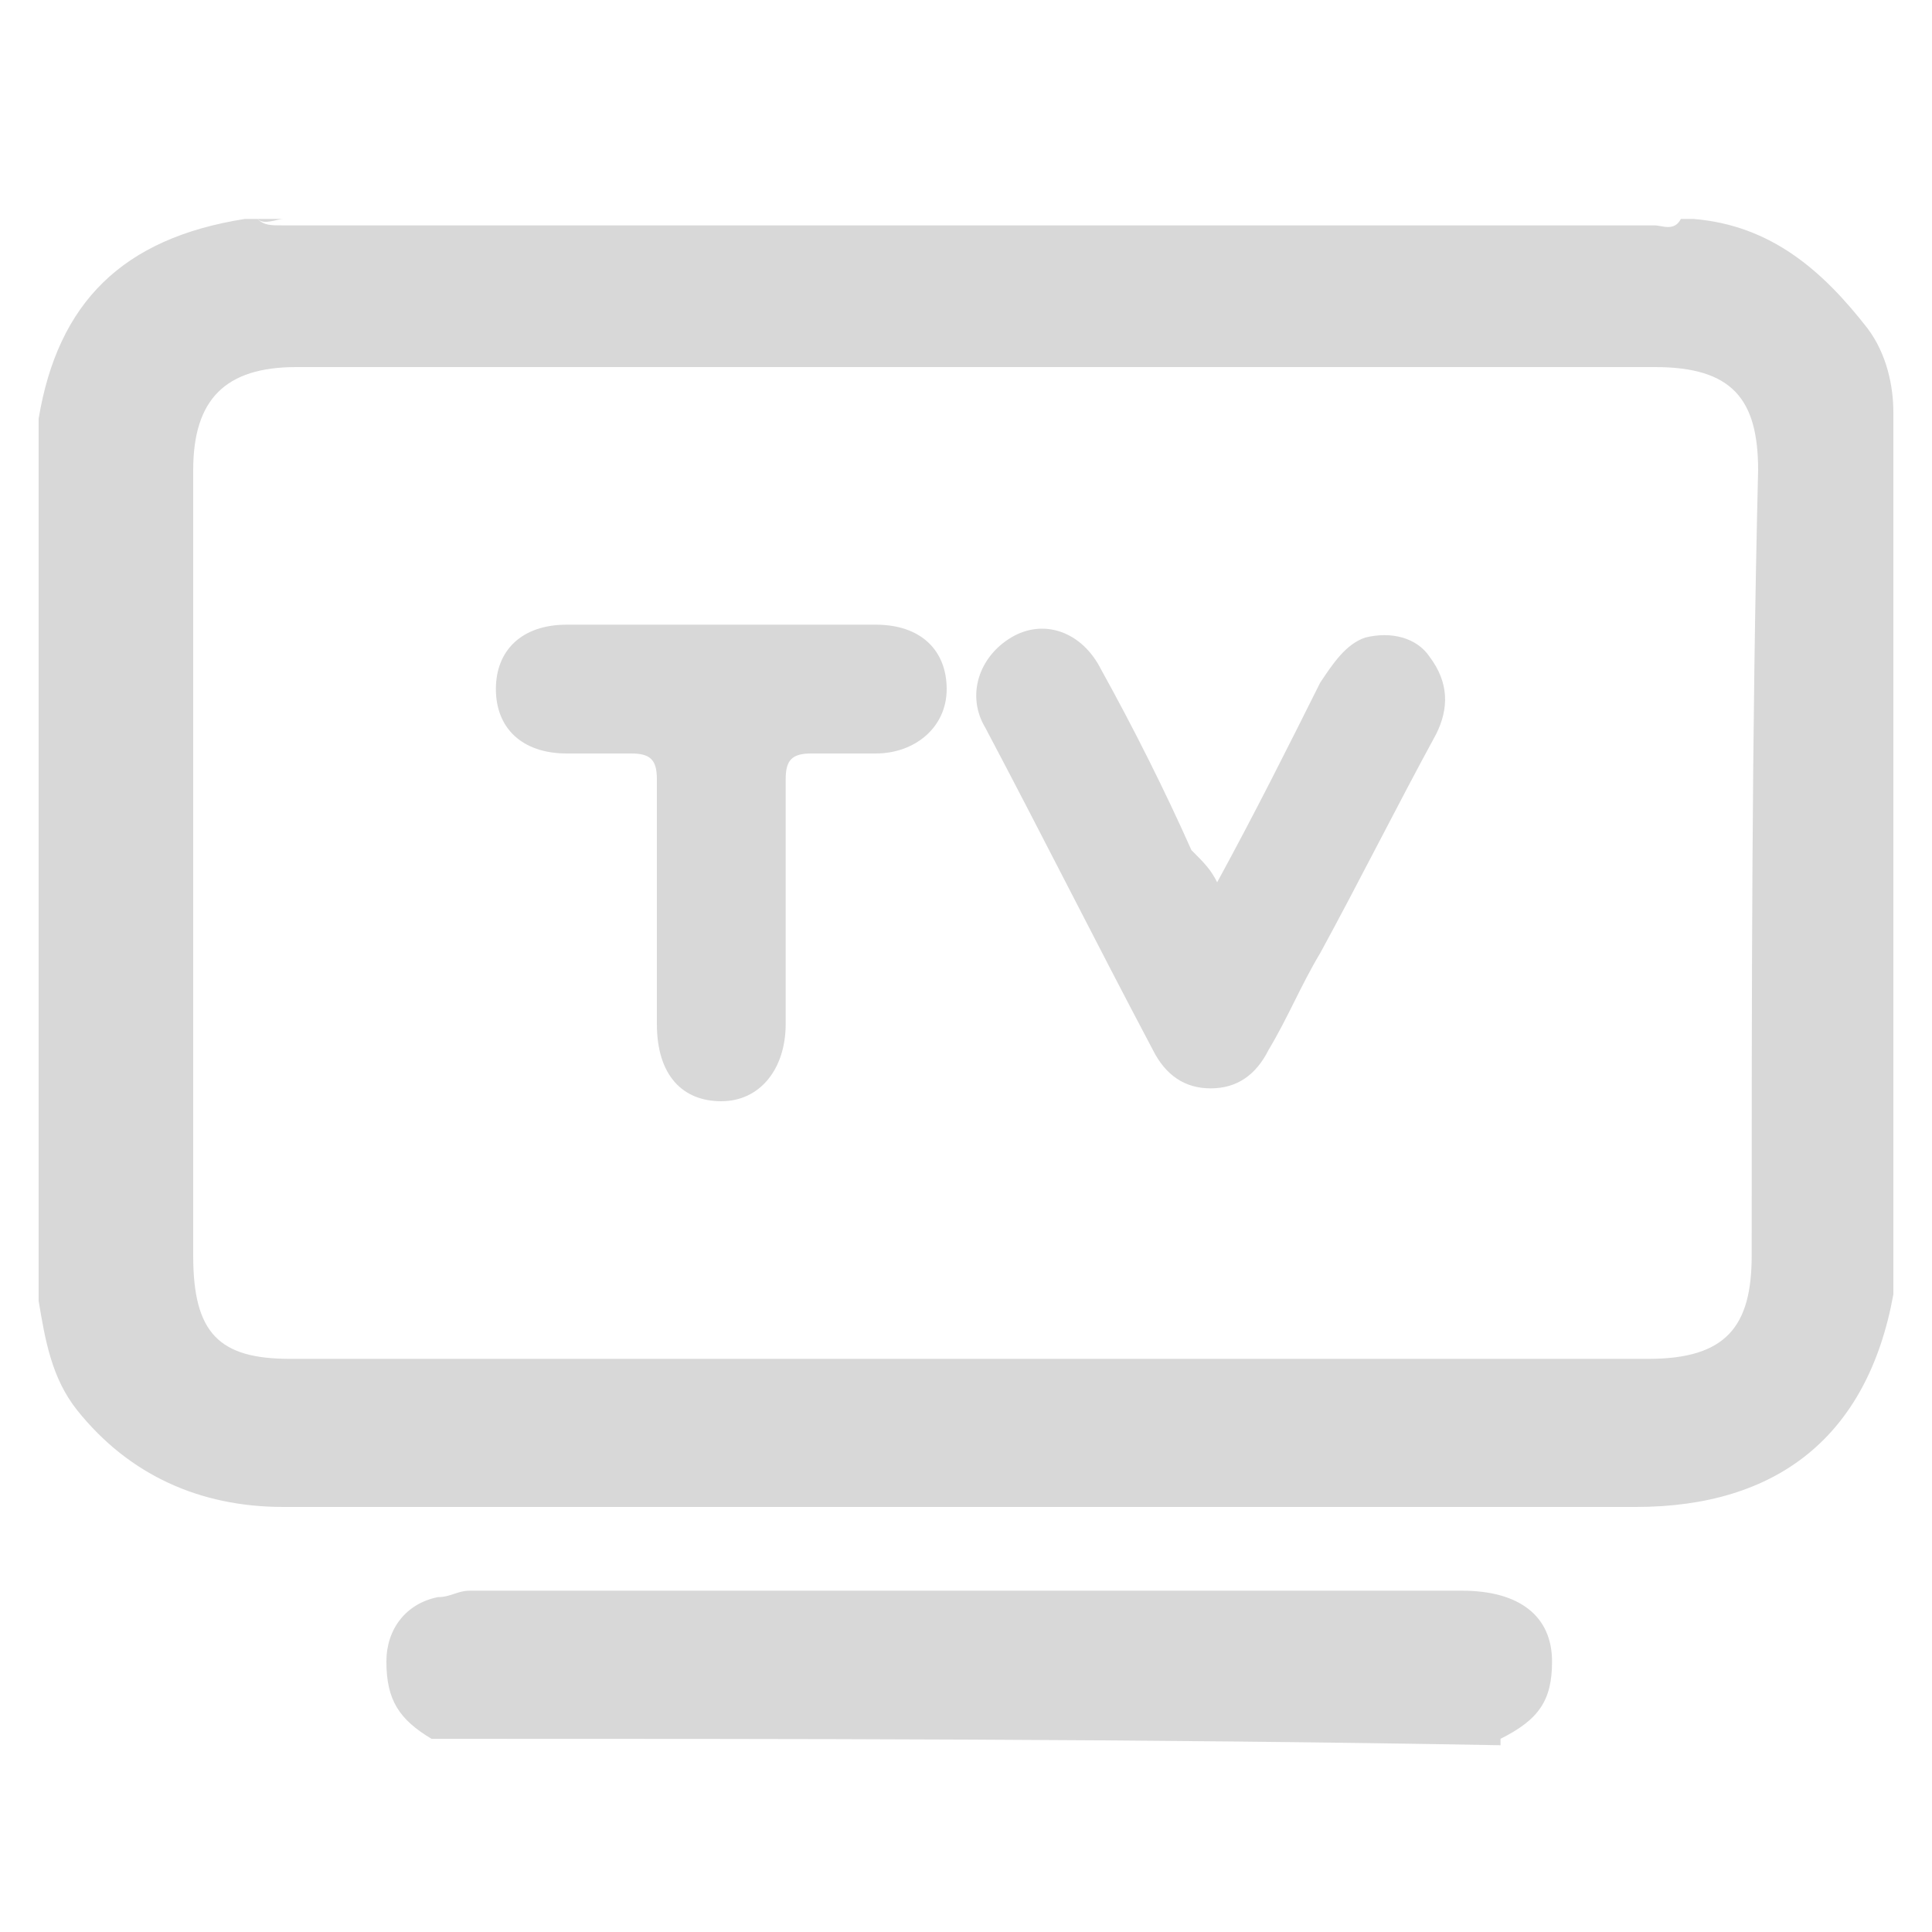 <?xml version="1.0" encoding="utf-8"?>
<!-- Generator: Adobe Illustrator 21.0.0, SVG Export Plug-In . SVG Version: 6.00 Build 0)  -->
<svg version="1.1" id="Layer_1" xmlns="http://www.w3.org/2000/svg" xmlns:xlink="http://www.w3.org/1999/xlink" x="0px" y="0px"
	 viewBox="0 0 30 30" style="enable-background:new 0 0 30 30;" xml:space="preserve">
<style type="text/css">
	.st0{fill:none;}
	.st1{fill:#D8D8D8;}
</style>
<path class="st0" d="M0,0h30v30H0V0z"/>
<g>
	<path class="st1" d="M6.8,27C6.8,27,6.8,27,6.8,27c0.2-0.3,0.4-0.2,0.6-0.2c5.1,0,10.2,0,15.3,0c0.2,0,0.5,0,0.6,0.2
		c0,0,0,0.1,0,0.1C17.8,27,12.3,27,6.8,27z"/>
	<g>
		<g>
			<g>
				<path class="st1" d="M29,5.1c-0.7-0.9-1.5-1.6-2.7-1.7c-0.1,0-0.1,0-0.2,0c-0.1,0.2-0.3,0.1-0.4,0.1c-7.1,0-14.2,0-21.3,0
					C4.2,3.5,4.1,3.5,4,3.4c-0.1,0-0.1,0-0.2,0C1.9,3.7,0.9,4.7,0.6,6.5c0,4.6,0,9.1,0,13.7c0.1,0.6,0.2,1.2,0.6,1.7
					c0.8,1,1.9,1.5,3.2,1.5c7,0,14,0,21,0c2.2,0,3.6-1.1,4-3.3c0-4.6,0-9.1,0-13.7C29.4,6,29.3,5.5,29,5.1z M27.2,19.5
					c0,1.1-0.4,1.6-1.6,1.6c-3.5,0-7,0-10.5,0c-3.5,0-7.1,0-10.6,0c-1.1,0-1.5-0.4-1.5-1.6c0-4.1,0-8.1,0-12.2
					c0-1.1,0.5-1.6,1.6-1.6c7,0,14.1,0,21.1,0c1.2,0,1.6,0.5,1.6,1.6C27.2,11.4,27.2,15.4,27.2,19.5z"/>
				<path class="st1" d="M4.4,3.4c7.1,0,14.2,0,21.3,0c0.2,0,0.3,0,0.5,0c-7.4,0-14.8,0-22.2,0C4.1,3.5,4.3,3.4,4.4,3.4z"/>
			</g>
		</g>
	</g>
	<path class="st1" d="M23.3,27c-5.5,0-11,0-16.6,0C6.2,26.7,6,26.4,6,25.8c0-0.5,0.3-0.9,0.8-1c0.2,0,0.3-0.1,0.5-0.1
		c5.1,0,10.2,0,15.4,0c0.9,0,1.4,0.4,1.4,1.1C24.1,26.4,23.9,26.7,23.3,27z"/>
	<path class="st1" d="M18.9,13.7c0.6-1.1,1.1-2.1,1.6-3.1c0.2-0.3,0.4-0.6,0.7-0.7c0.4-0.1,0.8,0,1,0.3c0.3,0.4,0.3,0.8,0.1,1.2
		c-0.6,1.1-1.2,2.3-1.8,3.4c-0.3,0.5-0.5,1-0.8,1.5c-0.2,0.4-0.5,0.6-0.9,0.6s-0.7-0.2-0.9-0.6c-0.9-1.7-1.7-3.3-2.6-5
		c-0.3-0.5-0.1-1.1,0.4-1.4s1.1-0.1,1.4,0.5c0.5,0.9,1,1.9,1.4,2.8C18.7,13.4,18.8,13.5,18.9,13.7z"/>
	<path class="st1" d="M11.2,9.7c0.8,0,1.6,0,2.4,0c0.7,0,1.1,0.4,1.1,1c0,0.6-0.5,1-1.1,1c-0.3,0-0.7,0-1,0c-0.3,0-0.4,0.1-0.4,0.4
		c0,1.3,0,2.5,0,3.8c0,0.7-0.4,1.2-1,1.2c-0.6,0-1-0.4-1-1.2c0-1.3,0-2.5,0-3.8c0-0.3-0.1-0.4-0.4-0.4c-0.3,0-0.7,0-1,0
		c-0.7,0-1.1-0.4-1.1-1c0-0.6,0.4-1,1.1-1C9.5,9.7,10.3,9.7,11.2,9.7L11.2,9.7z"/>
</g>
</svg>
